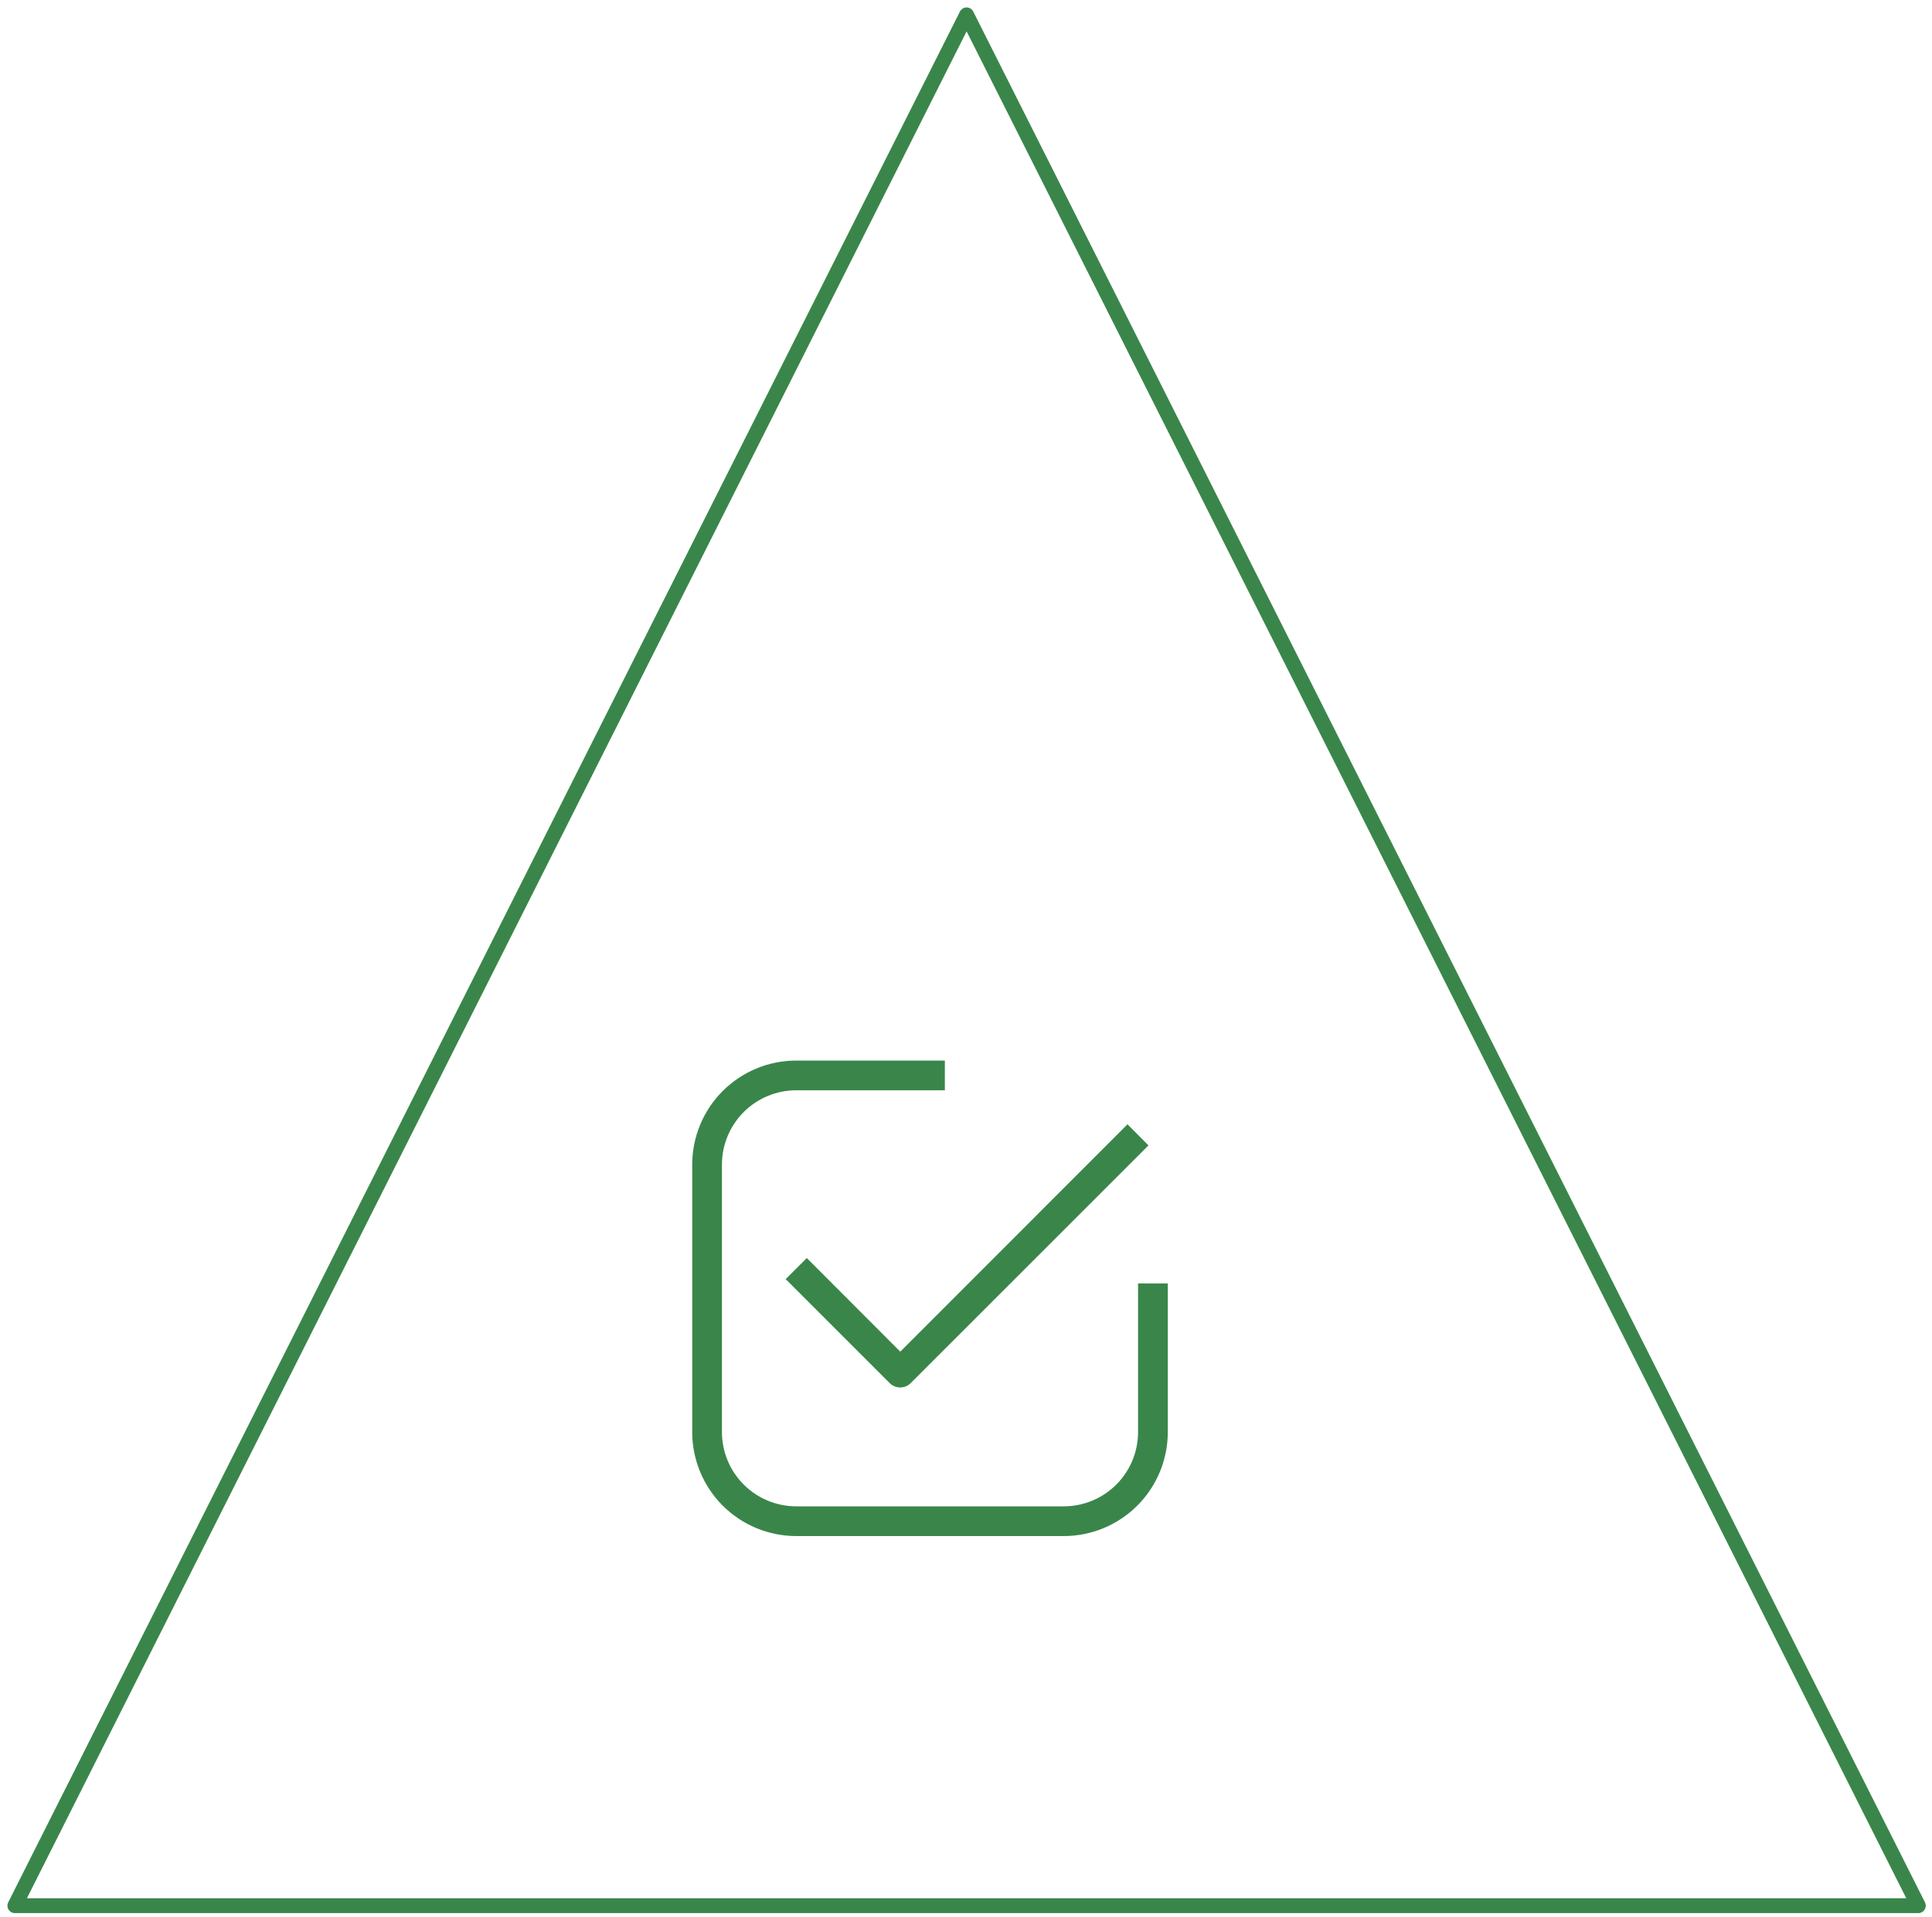 <svg width="130" height="129" viewBox="0 0 130 129" fill="none" xmlns="http://www.w3.org/2000/svg">
<path d="M65.04 1L129.08 128.25H1L65.04 1Z" stroke="#3A864A" stroke-linecap="round" stroke-linejoin="round"/>
<g clip-path="url(#clip0_3701_12305)">
<path d="M76.578 86.375V96.375C76.578 97.701 76.051 98.973 75.114 99.91C74.176 100.848 72.904 101.375 71.578 101.375H53.578C52.252 101.375 50.98 100.848 50.043 99.91C49.105 98.973 48.578 97.701 48.578 96.375V78.375C48.578 77.049 49.105 75.777 50.043 74.84C50.98 73.902 52.252 73.375 53.578 73.375H63.578V71.375H53.578C51.722 71.375 49.941 72.112 48.628 73.425C47.316 74.738 46.578 76.519 46.578 78.375V96.375C46.578 98.231 47.316 100.012 48.628 101.325C49.941 102.638 51.722 103.375 53.578 103.375H71.578C73.435 103.375 75.215 102.638 76.528 101.325C77.841 100.012 78.578 98.231 78.578 96.375V86.375H76.578Z" fill="#3A864A"/>
<path d="M54.287 84.664L52.867 86.084L59.867 93.084C60.054 93.27 60.308 93.375 60.572 93.375C60.836 93.375 61.09 93.27 61.277 93.084L77.277 77.084L75.867 75.664L60.577 90.964L54.287 84.664Z" fill="#3A864A"/>
</g>
<defs>
<clipPath id="clip0_3701_12305">
<rect width="32" height="32" fill="white" transform="translate(46.578 71.375)"/>
</clipPath>
</defs>
</svg>
